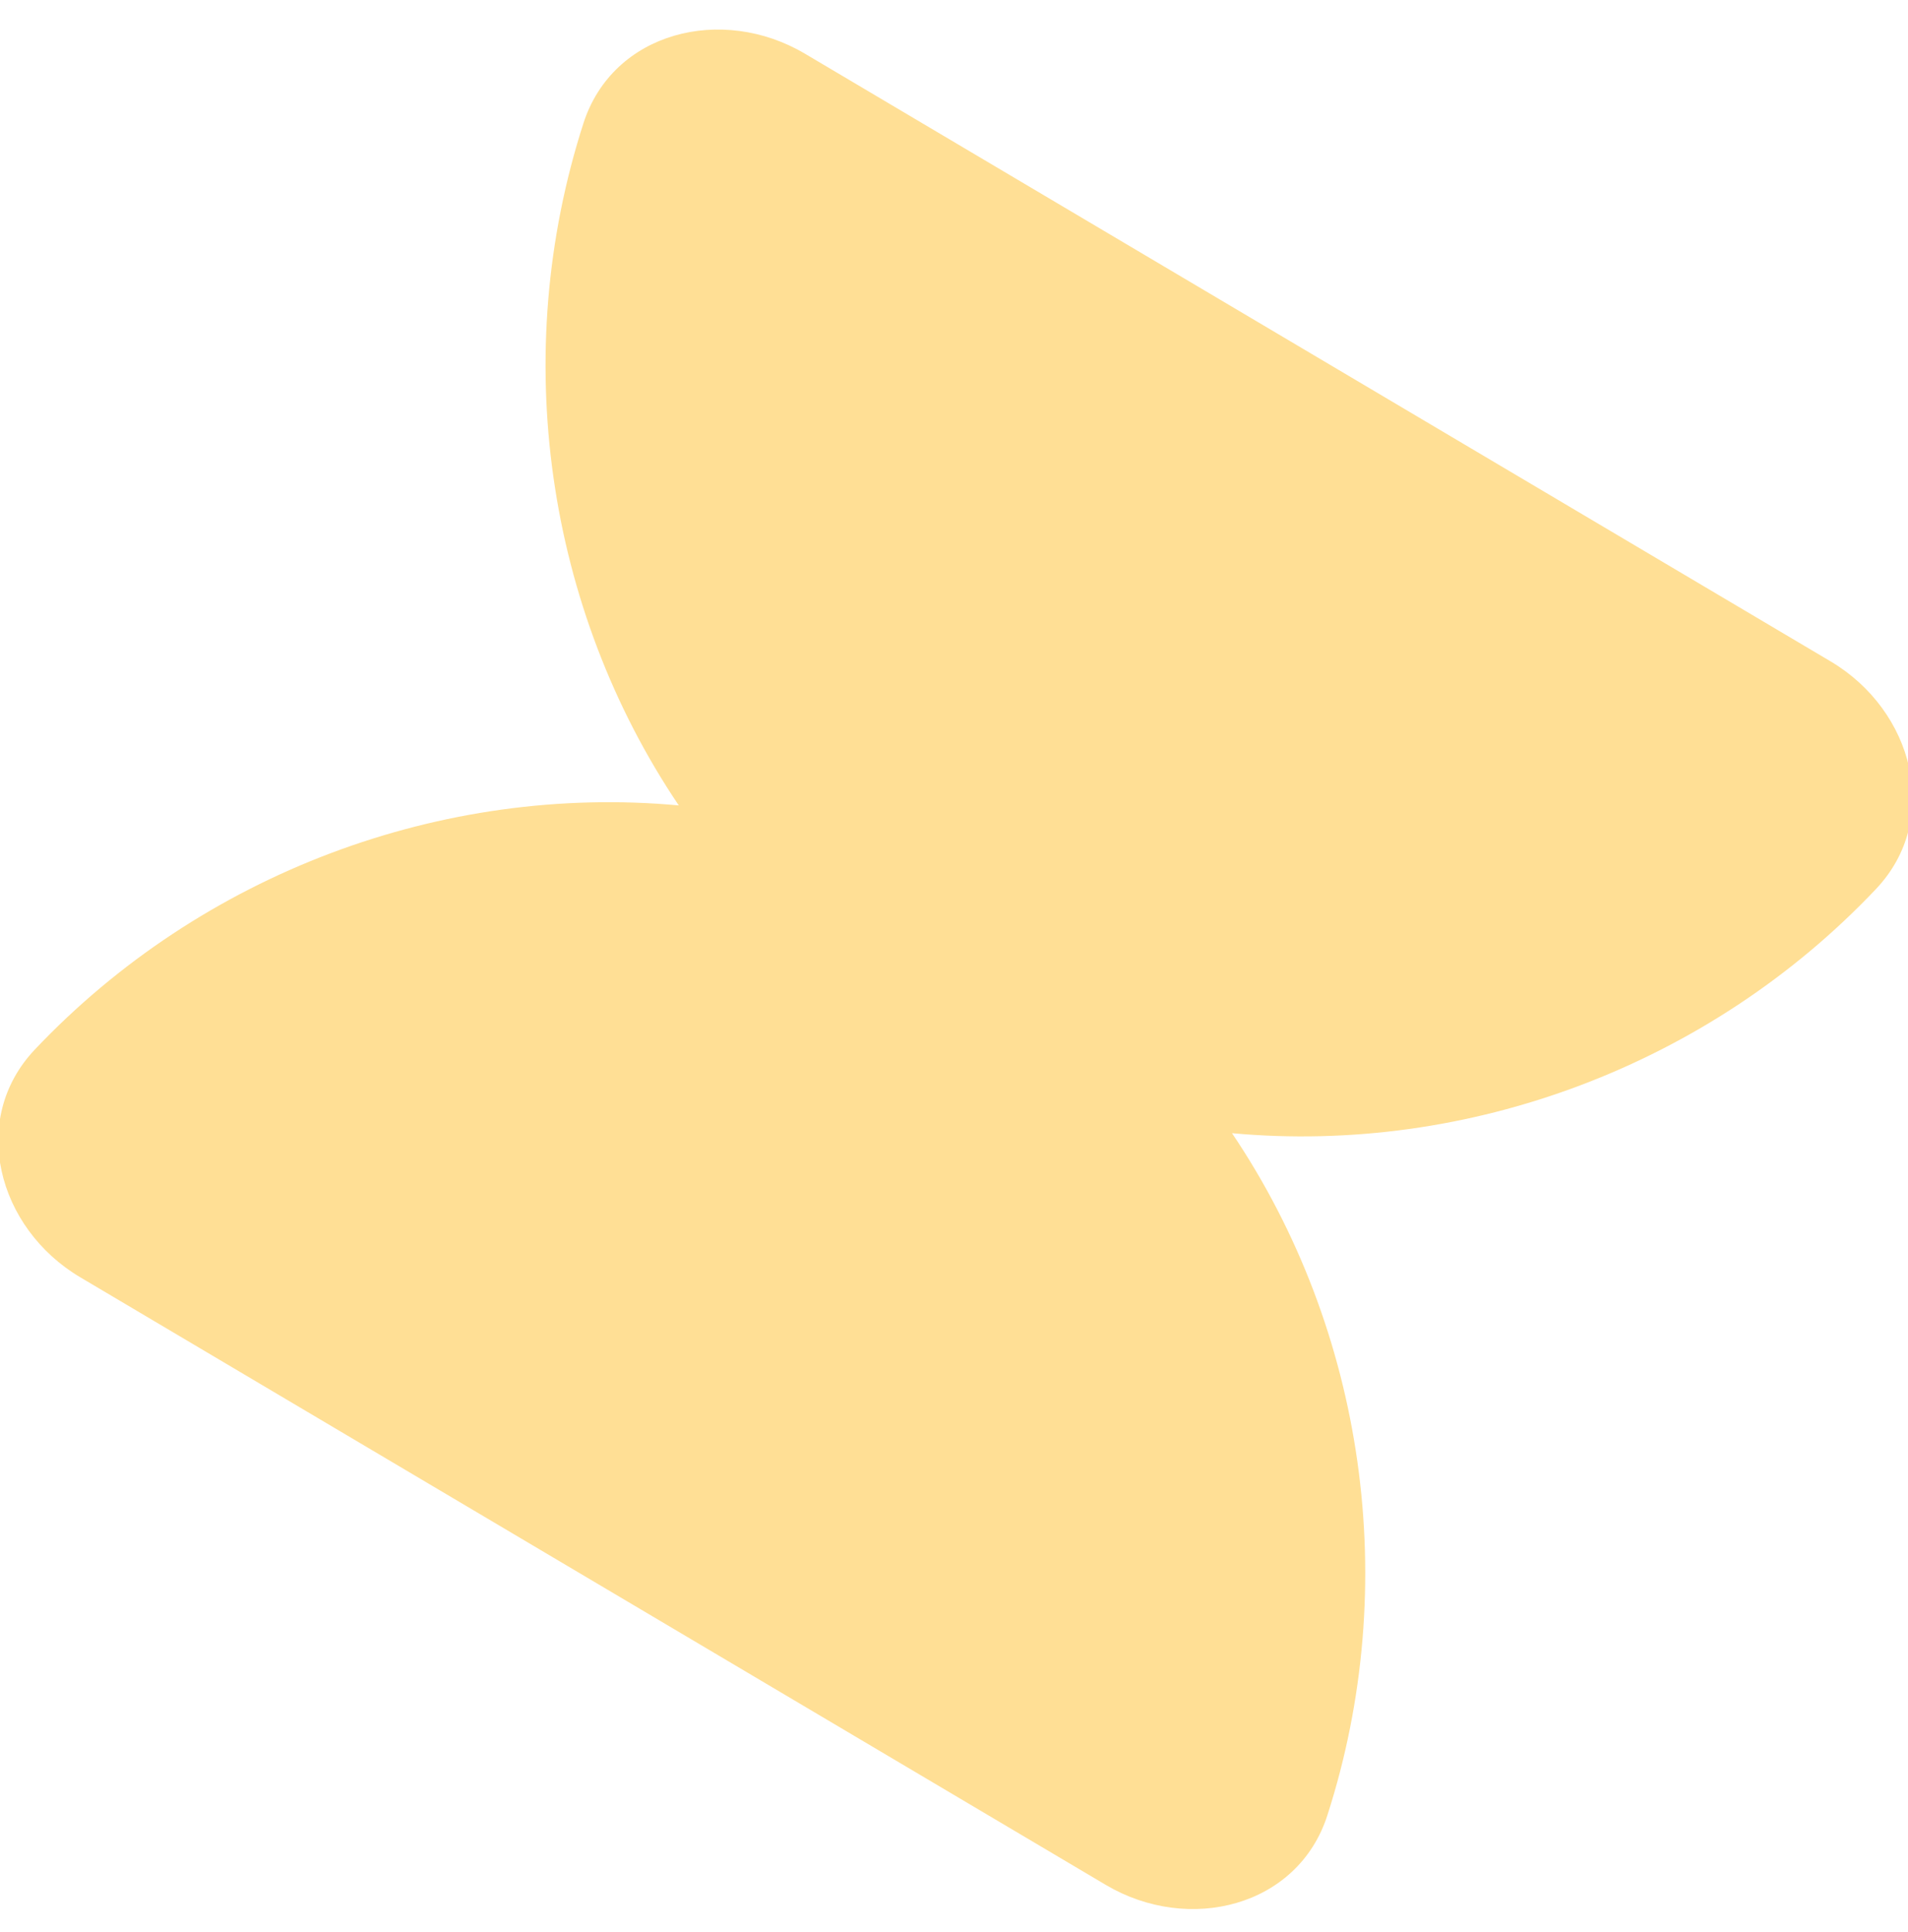 <?xml version="1.0" encoding="UTF-8"?> <svg xmlns="http://www.w3.org/2000/svg" width="80" height="81" viewBox="0 0 80 81" fill="none"> <g clip-path="url(#clip0_236_40571)"> <path fill-rule="evenodd" clip-rule="evenodd" d="M24.463 5.167C25.7 1.329 30.274 0.192 33.75 2.251L76.753 27.725C80.228 29.784 81.429 34.342 78.657 37.27C71.657 44.666 61.57 48.416 51.657 47.505C57.219 55.761 58.777 66.41 55.654 76.103C54.417 79.94 49.843 81.077 46.367 79.019L3.364 53.545C-0.111 51.486 -1.312 46.928 1.46 43.999C8.46 36.603 18.547 32.853 28.46 33.764C22.898 25.508 21.34 14.859 24.463 5.167Z" fill="#FFDF95"></path> </g> <defs> <clipPath id="clip0_236_40571"> <rect width="80" height="80" fill="white" transform="translate(0 0.912)"></rect> </clipPath> </defs> </svg> 